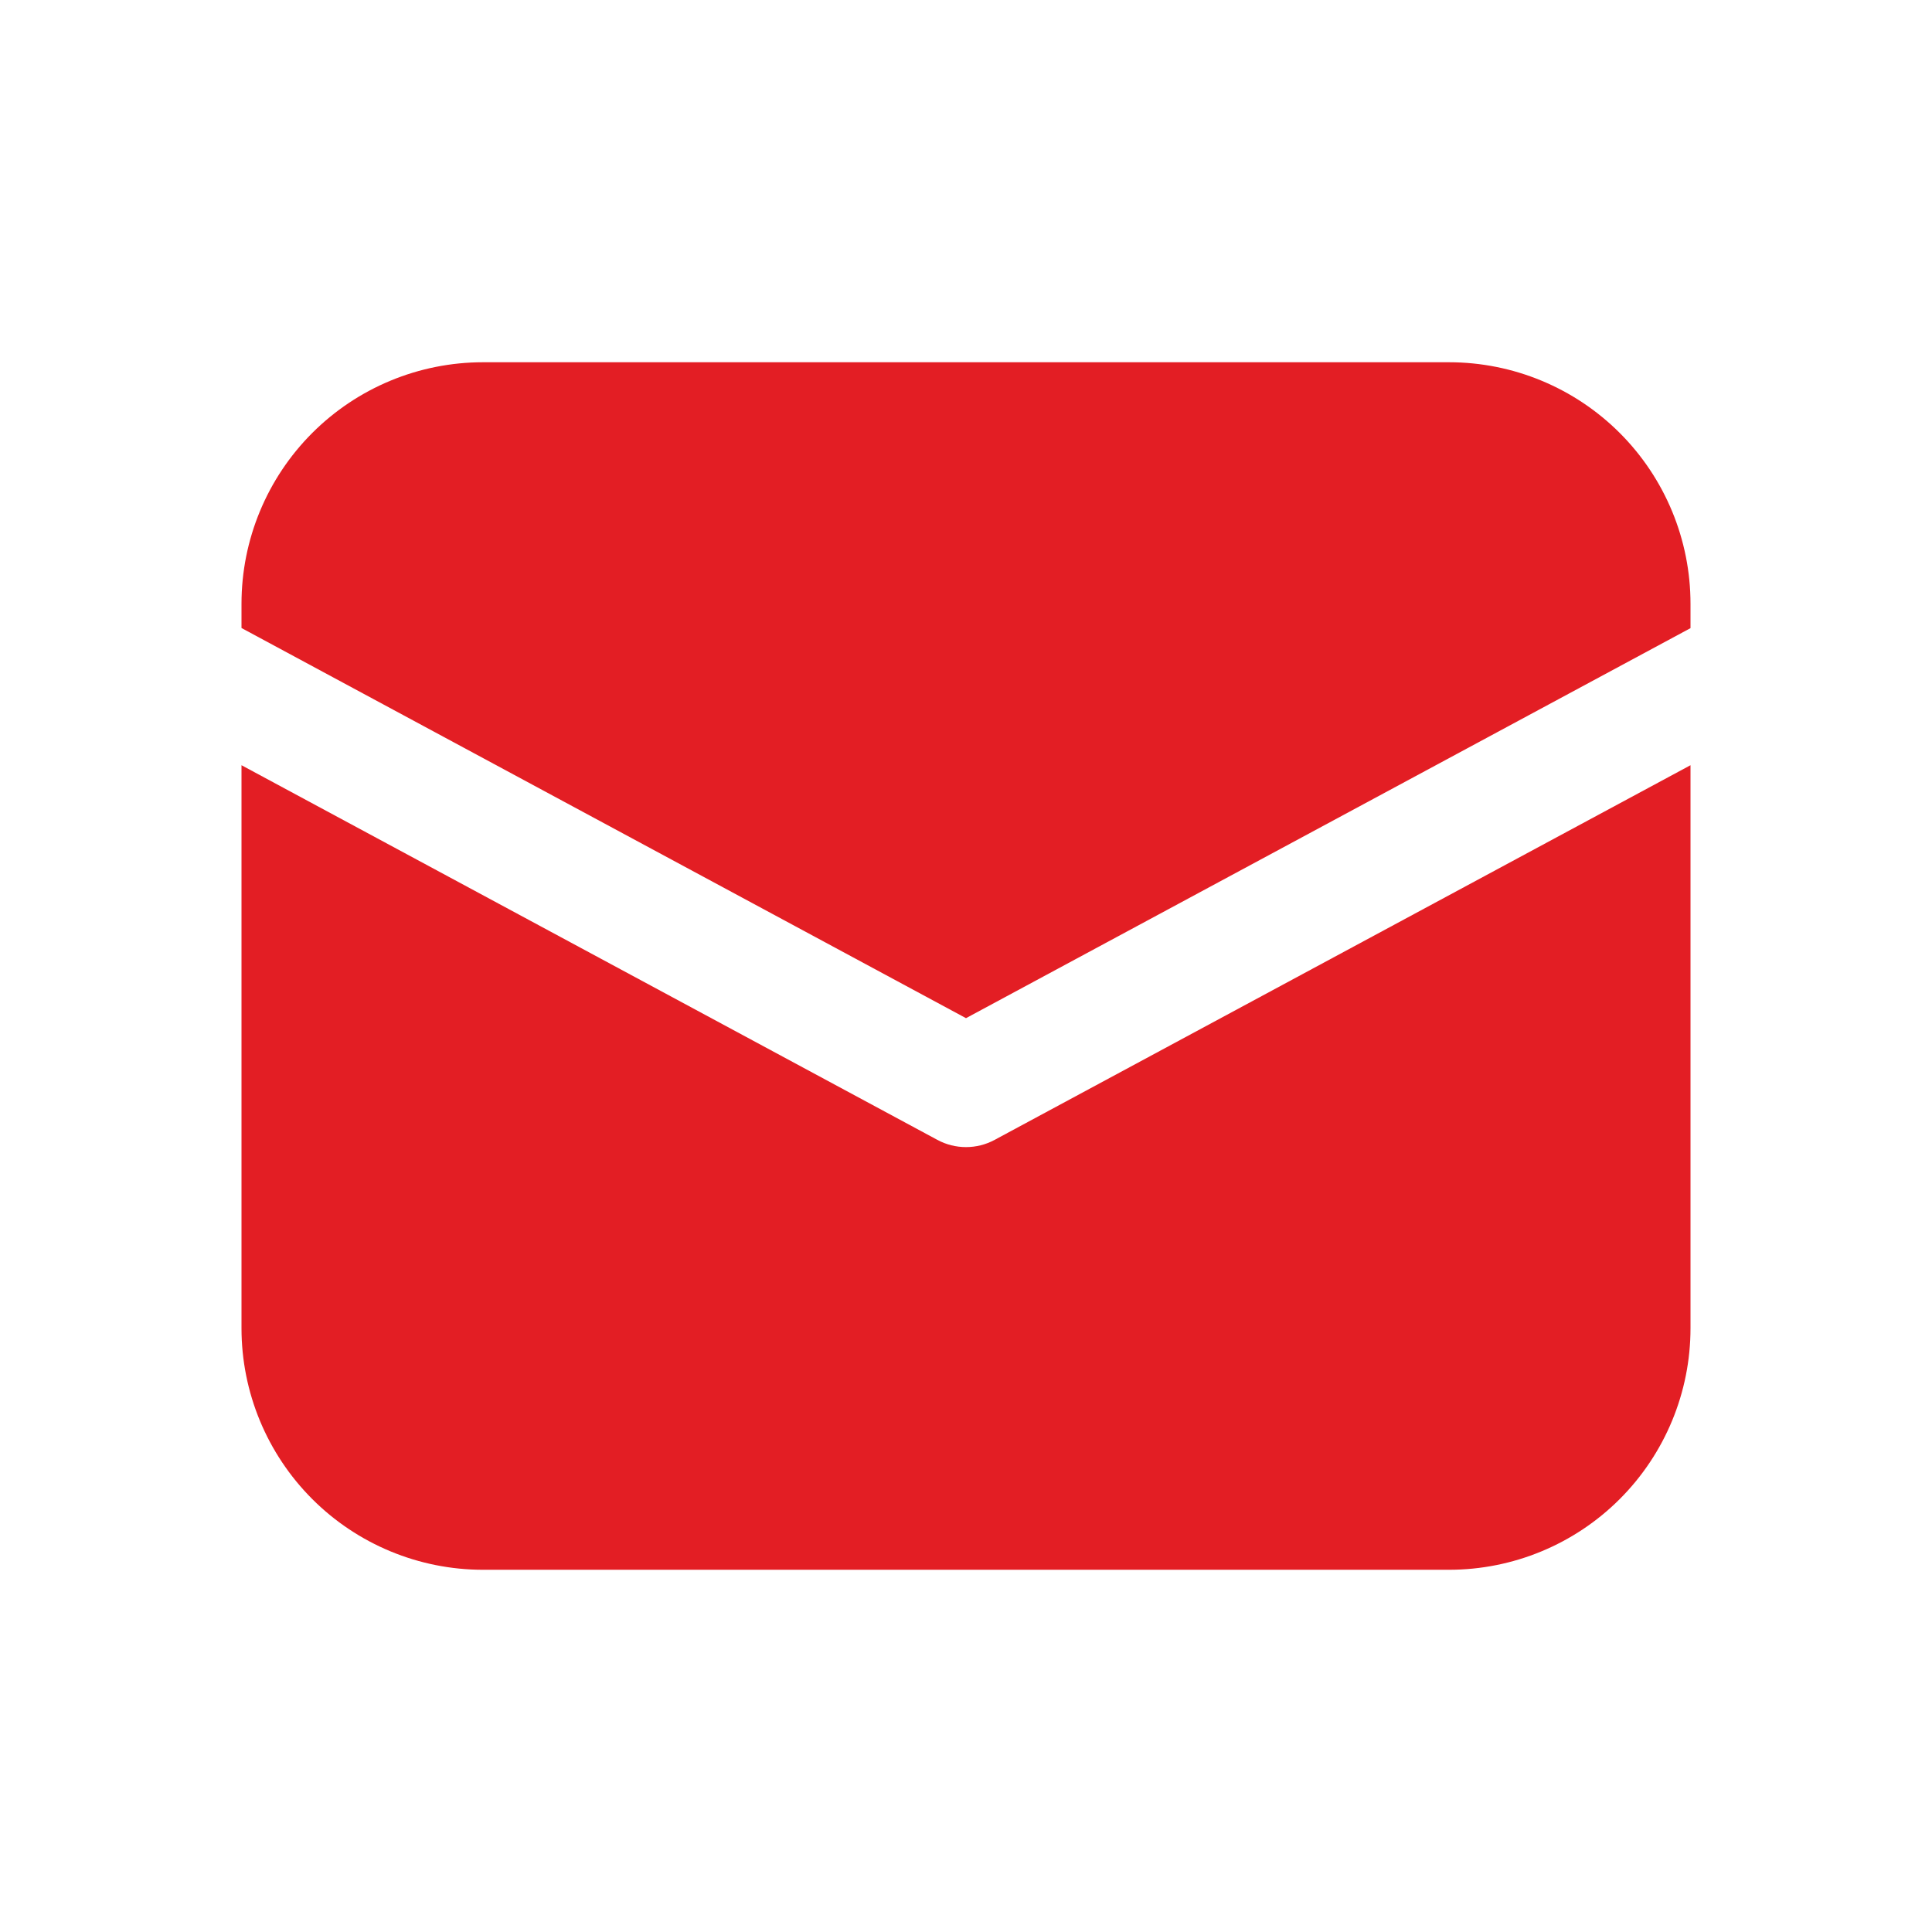 <?xml version="1.0" encoding="UTF-8"?> <svg xmlns="http://www.w3.org/2000/svg" width="80" height="80" viewBox="0 0 80 80" fill="none"> <path d="M20 15C17.348 15 14.804 16.054 12.929 17.929C11.054 19.804 10 22.348 10 25V26.005L40 42.16L70 26.01V25C70 22.348 68.946 19.804 67.071 17.929C65.196 16.054 62.652 15 60 15H20Z" fill="#E31E24"></path> <path d="M70 31.686L41.185 47.2C40.821 47.397 40.414 47.499 40 47.499C39.586 47.499 39.179 47.397 38.815 47.2L10 31.686V55.001C10 57.653 11.054 60.196 12.929 62.072C14.804 63.947 17.348 65.001 20 65.001H60C62.652 65.001 65.196 63.947 67.071 62.072C68.946 60.196 70 57.653 70 55.001V31.686Z" fill="#E31E24"></path> </svg> 
